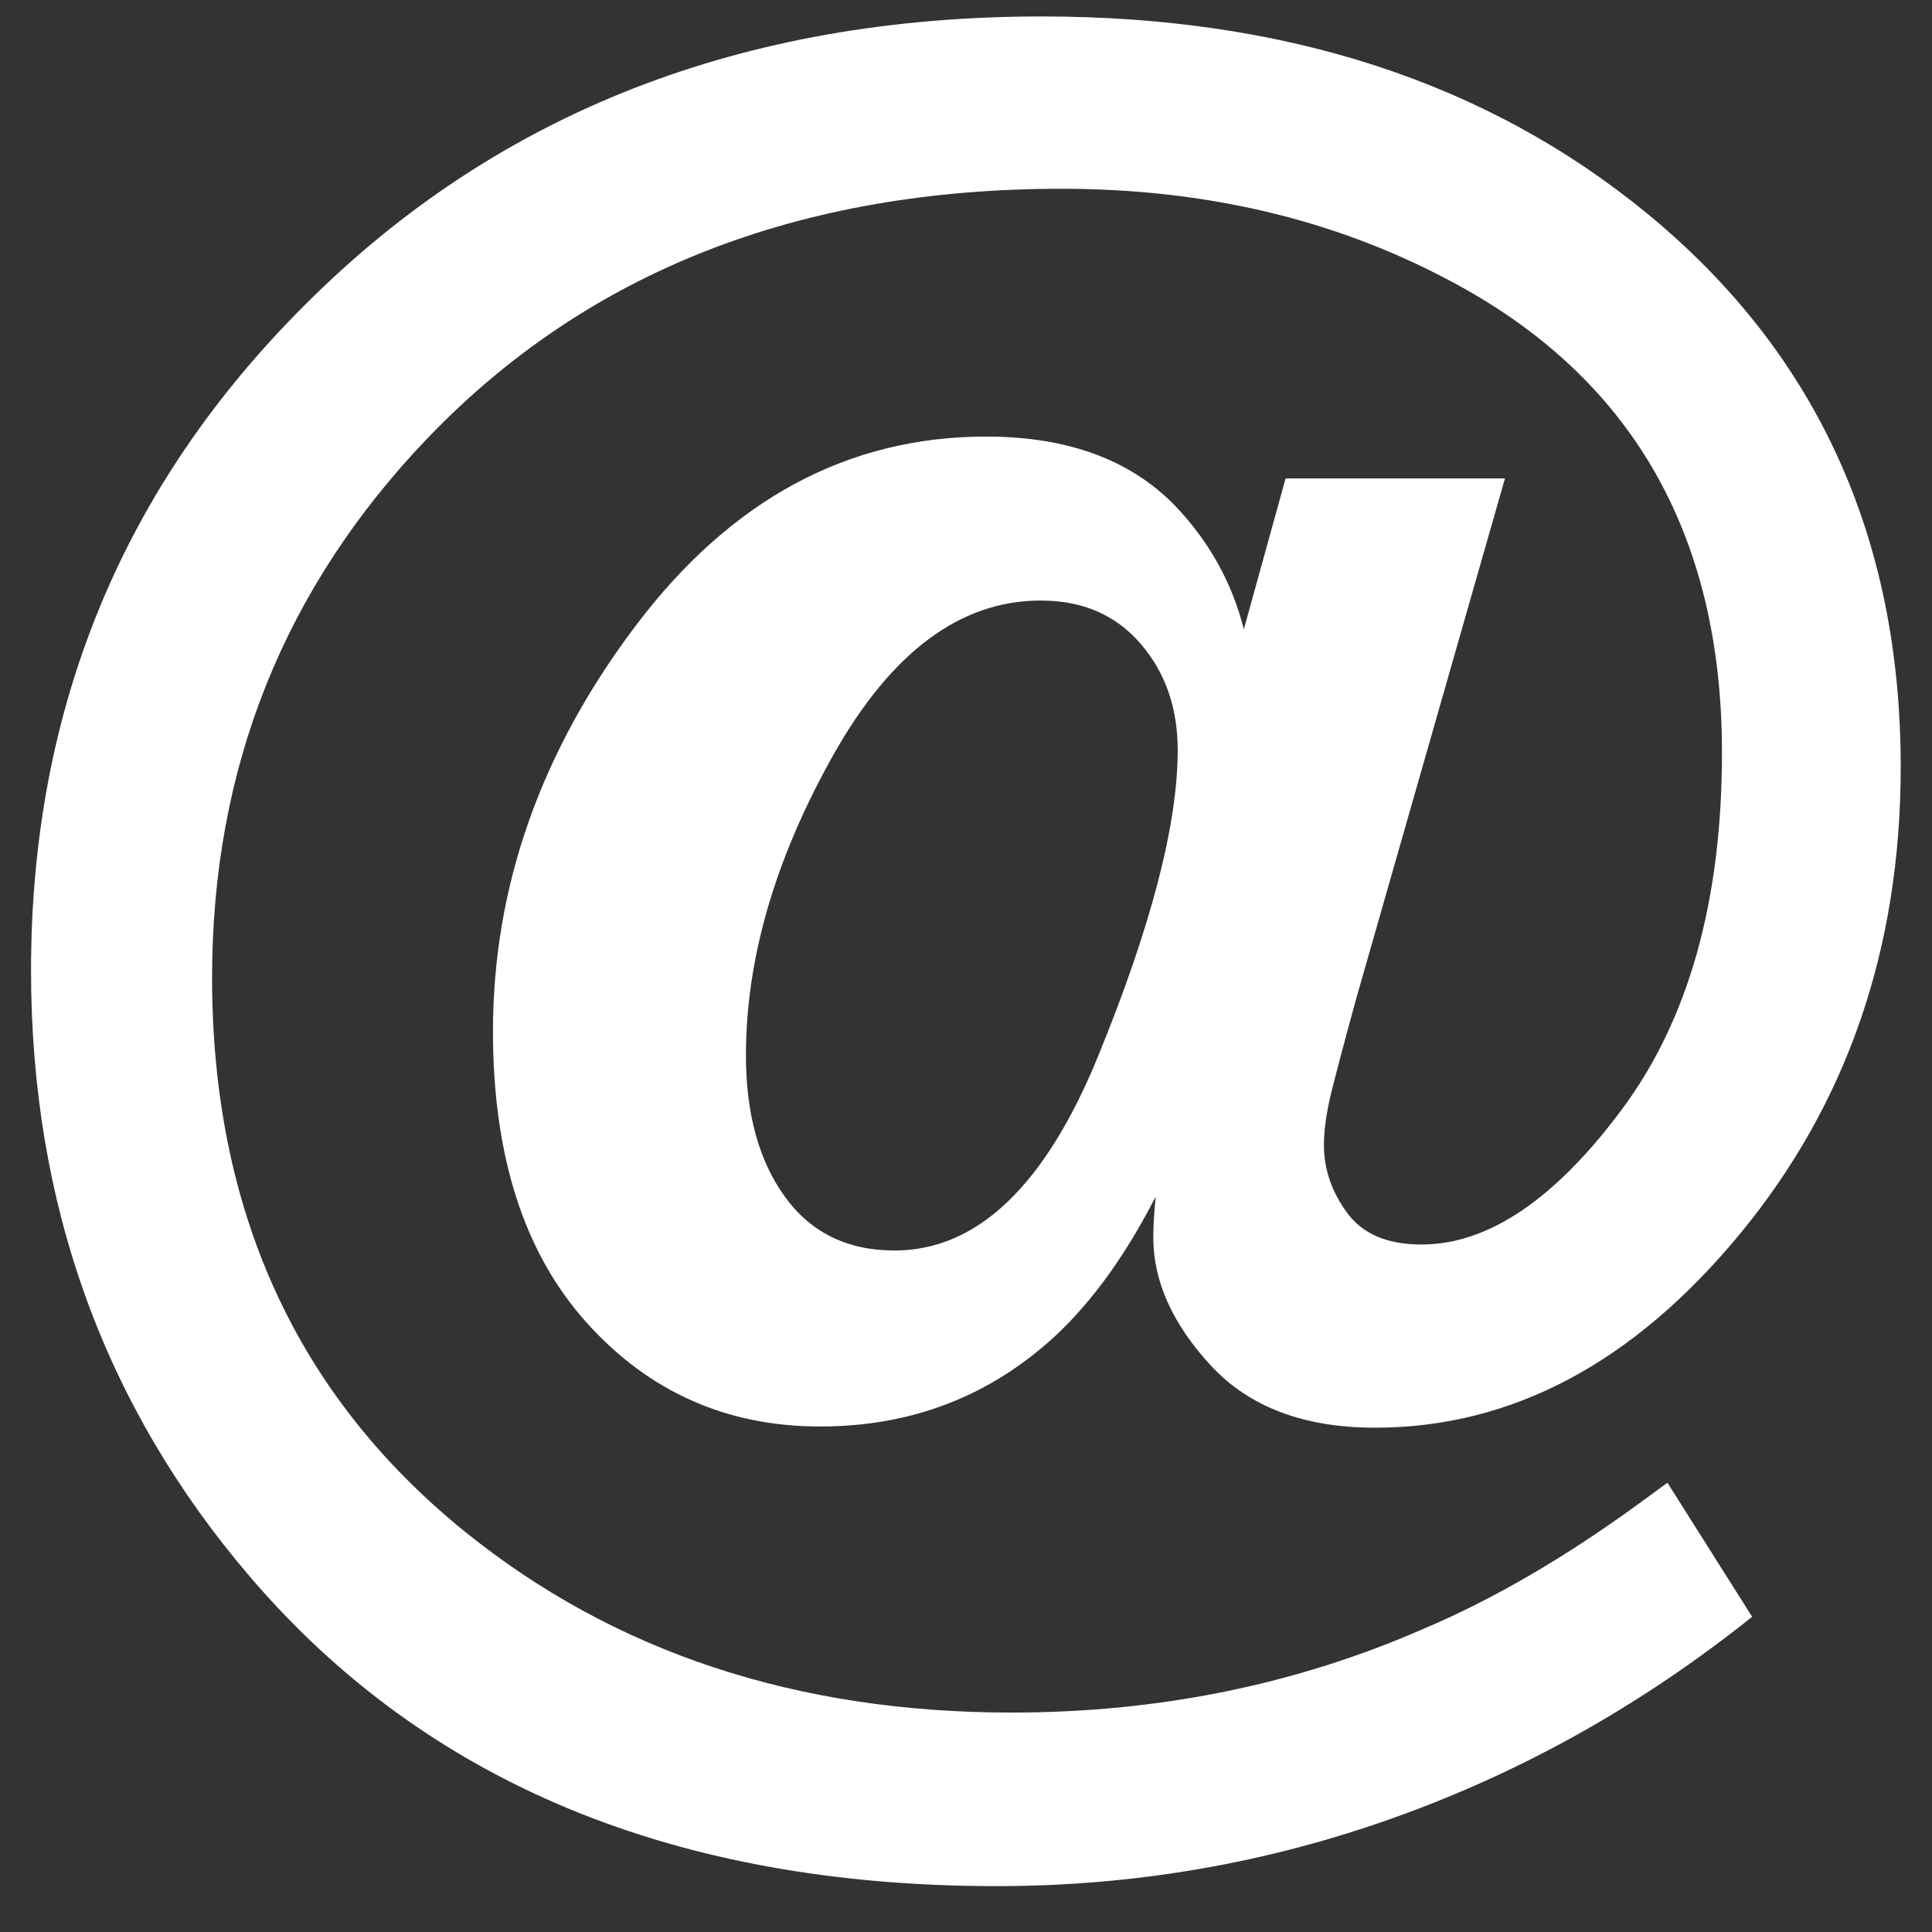 <?xml version="1.0" encoding="UTF-8"?>
<svg width="31px" height="31px" viewBox="0 0 31 31" version="1.1" xmlns="http://www.w3.org/2000/svg" xmlns:xlink="http://www.w3.org/1999/xlink">
    <rect x="0" y="0" width="31" height="31" fill="#333333" stroke="none"/>
    <title>@</title>
    <g id="Welcome" stroke="none" stroke-width="1" fill="none" fill-rule="evenodd">
        <g id="centre-de-sante-terrebourg" transform="translate(-866, -2460)" fill="#FFFFFF" fill-rule="nonzero">
            <g id="specialists" transform="translate(118, 2218)">
                <g id="specialist" transform="translate(0, 144)">
                    <path d="M763.992,128.264 C766.201,128.264 768.334,127.896 770.388,127.159 C772.443,126.423 774.352,125.351 776.114,123.942 L776.114,123.942 L774.755,121.791 L774.308,122.118 C773.116,122.988 771.962,123.661 770.844,124.134 C768.796,125.031 766.592,125.479 764.234,125.479 C760.782,125.479 757.859,124.512 755.463,122.579 C752.756,120.389 751.403,117.425 751.403,113.686 C751.403,110.319 752.558,107.431 754.867,105.024 C757.424,102.361 760.813,101.029 765.034,101.029 C767.331,101.029 769.398,101.516 771.235,102.489 C774.165,104.026 775.63,106.554 775.63,110.075 C775.63,112.457 775.093,114.368 774.019,115.808 C772.946,117.249 771.875,117.969 770.807,117.969 C770.261,117.969 769.864,117.8 769.615,117.46 C769.367,117.121 769.243,116.759 769.243,116.375 C769.243,116.132 769.283,115.847 769.364,115.52 C769.445,115.194 769.578,114.691 769.764,114.013 L769.764,114.013 L772.148,105.677 L768.628,105.677 L767.958,108.097 C767.772,107.355 767.406,106.695 766.859,106.119 C766.139,105.376 765.127,105.005 763.824,105.005 C761.602,105.005 759.727,106.017 758.2,108.04 C756.673,110.063 755.91,112.233 755.91,114.55 C755.91,116.548 756.409,118.104 757.409,119.218 C758.408,120.332 759.659,120.889 761.161,120.889 C762.638,120.889 763.905,120.396 764.96,119.41 C765.543,118.859 766.071,118.123 766.543,117.201 C766.53,117.329 766.521,117.447 766.515,117.556 C766.509,117.665 766.505,117.764 766.505,117.854 C766.505,118.558 766.813,119.243 767.427,119.909 C768.042,120.575 768.92,120.908 770.062,120.908 C772.26,120.908 774.215,119.867 775.928,117.787 C777.641,115.706 778.498,113.212 778.498,110.306 C778.498,106.618 777.145,103.661 774.438,101.433 C771.869,99.32 768.628,98.264 764.718,98.264 C759.913,98.264 755.972,99.807 752.893,102.892 C749.963,105.812 748.498,109.371 748.498,113.571 C748.498,117.323 749.671,120.568 752.018,123.308 C754.848,126.612 758.839,128.264 763.992,128.264 Z M762.353,118.065 C761.596,118.065 761.009,117.777 760.593,117.201 C760.177,116.625 759.969,115.869 759.969,114.935 C759.969,113.385 760.435,111.782 761.366,110.123 C762.297,108.465 763.408,107.636 764.699,107.636 C765.37,107.636 765.903,107.867 766.301,108.328 C766.698,108.789 766.897,109.358 766.897,110.037 C766.897,111.228 766.471,112.864 765.621,114.944 C764.771,117.025 763.681,118.065 762.353,118.065 Z" id="@"></path>
                </g>
            </g>
        </g>
    </g>
</svg>